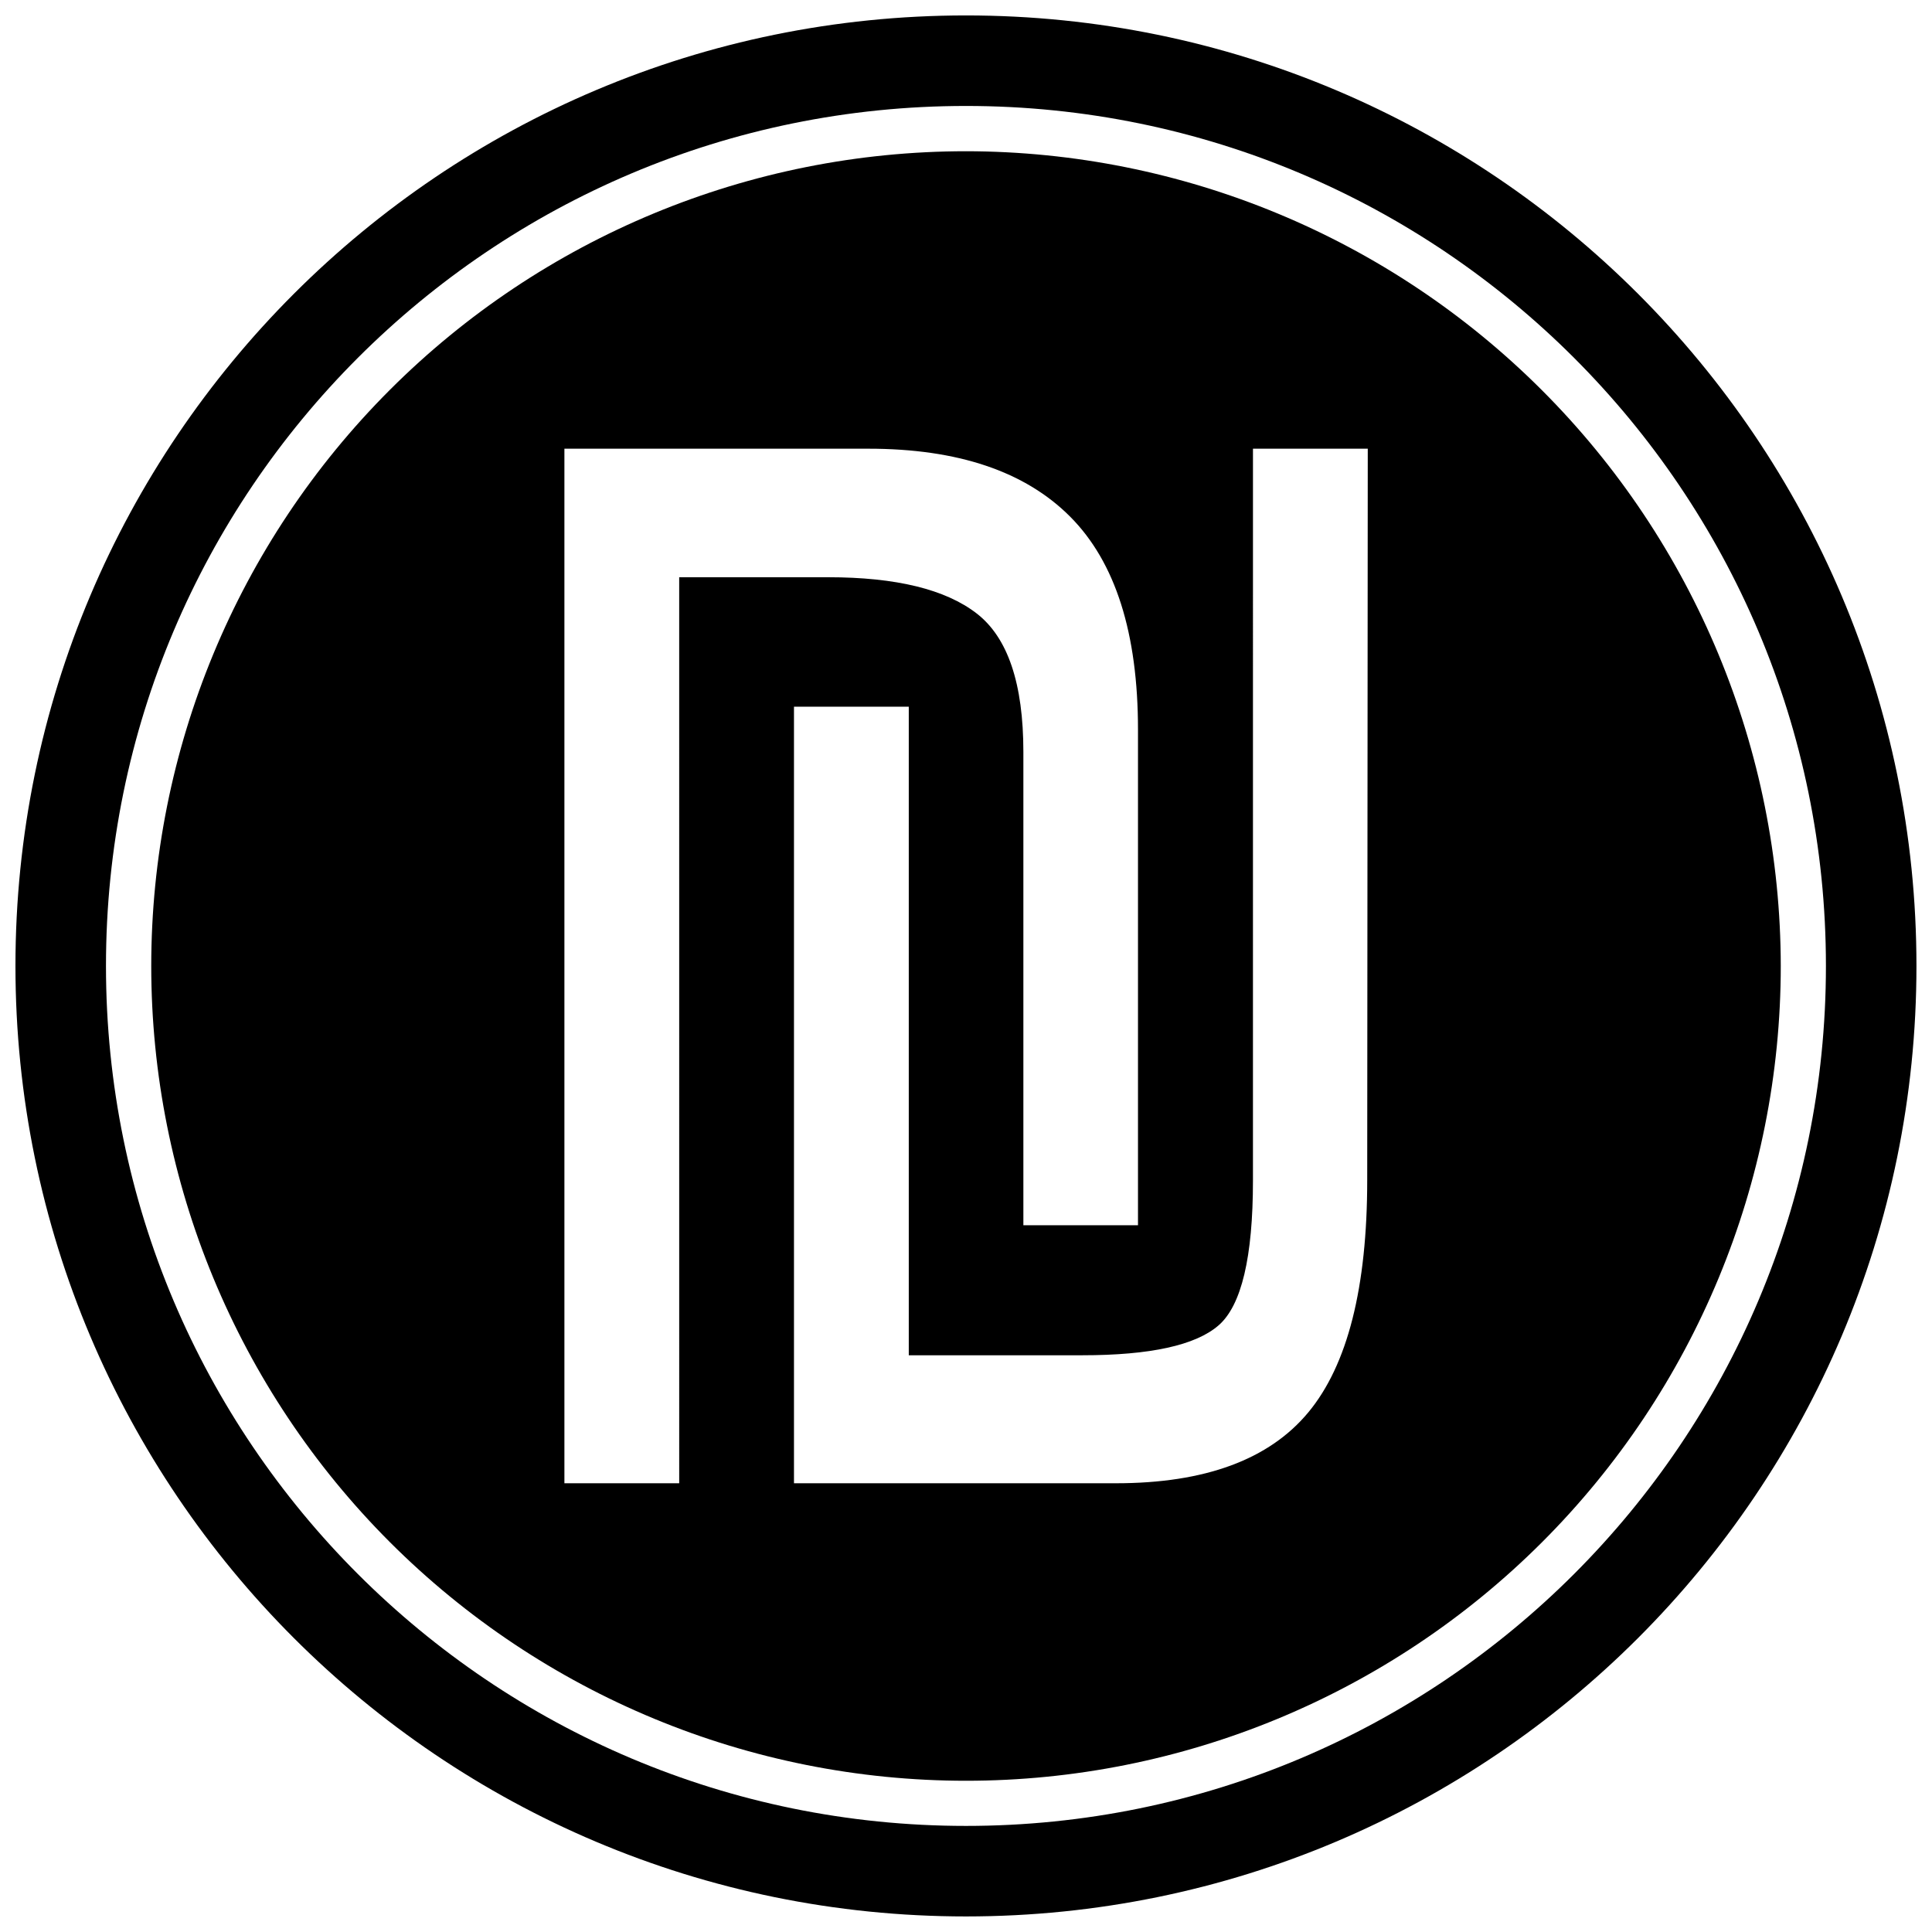 <?xml version="1.0" encoding="UTF-8"?>
<!-- The Best Svg Icon site in the world: iconSvg.co, Visit us! https://iconsvg.co -->
<svg width="800px" height="800px" version="1.1" viewBox="144 144 512 512" xmlns="http://www.w3.org/2000/svg">
 <defs>
  <clipPath id="a">
   <path d="m148.09 148.09h503.81v503.81h-503.81z"/>
  </clipPath>
 </defs>
 <g clip-path="url(#a)">
  <path transform="matrix(4.798 0 0 4.798 148.09 148.09)" d="m102.5 52.5c0 27.614-22.386 49.999-49.999 49.999-27.615 0-50-22.386-50-49.999 0-27.615 22.386-50 50-50 27.614 0 49.999 22.386 49.999 50" fill="none" stroke="#000000" stroke-miterlimit="10" stroke-width="5"/>
 </g>
 <path d="m400 184.08c-57.266 0-112.19 22.746-152.68 63.238-40.492 40.492-63.238 95.414-63.238 152.68 0 57.262 22.746 112.18 63.238 152.68 40.492 40.492 95.414 63.242 152.68 63.242 57.262 0 112.18-22.75 152.68-63.242 40.492-40.492 63.242-95.414 63.242-152.68-0.066-57.246-22.832-112.13-63.312-152.61-40.48-40.477-95.363-63.246-152.61-63.309zm-76.004 353h-30.422v-274.17h80.562c23.703 0 41.535 6.016 53.5 18.043 11.961 12.027 17.945 30.836 17.945 56.426v131.32h-30.375v-125.42c0-18.137-4.125-30.324-12.379-36.707s-21.352-9.598-39.344-9.598h-39.488zm182.33-80.371c0 28.5-5.199 49.02-15.594 61.562-10.398 12.539-27.398 18.809-51.008 18.809h-85.312v-205.79h30.422v171.87h45.965c18.008 0 30.051-2.641 36.129-7.918 6.078-5.277 9.117-18.074 9.117-38.387l0.004-193.94h30.422z"/>
</svg>